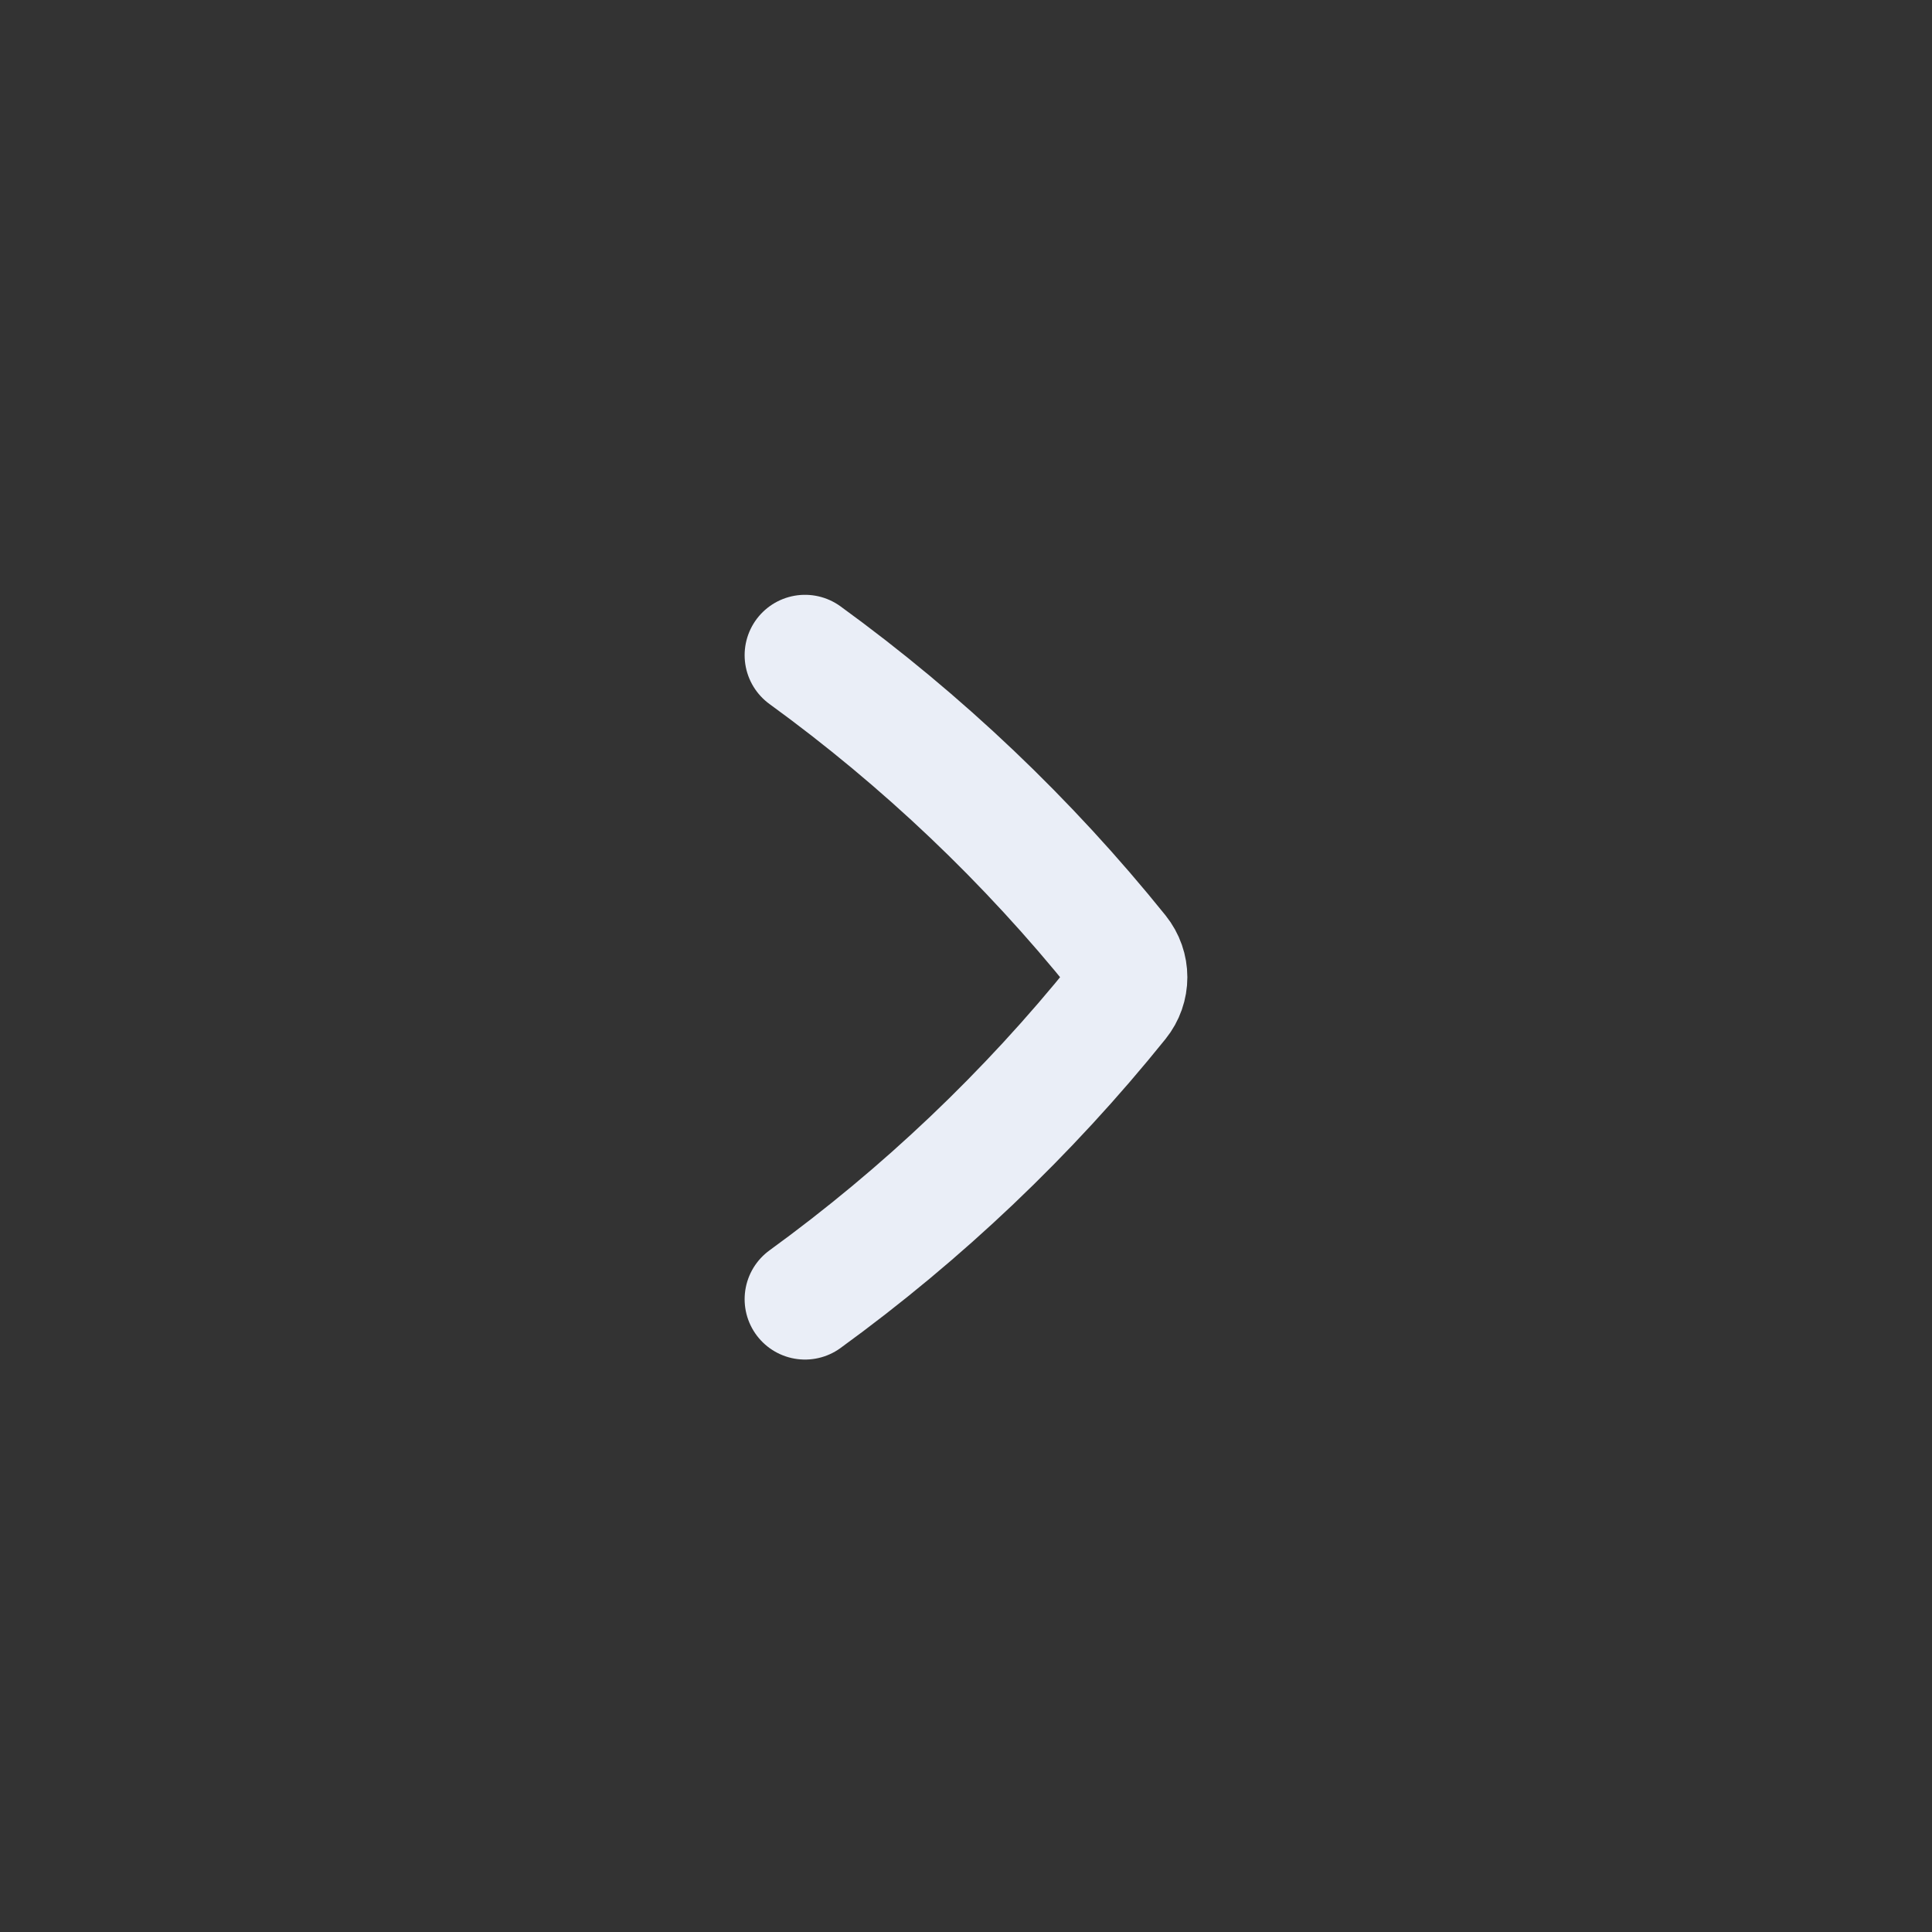 <svg width="24" height="24" viewBox="0 0 24 24" fill="none" xmlns="http://www.w3.org/2000/svg">
<rect x="0" y="0" width="24" height="24" fill="#333333" stroke="none"/>
<g id="chevron/chevron-right">
<path id="vector" d="M10 8.139C11.462 9.201 12.771 10.446 13.894 11.841C14.035 12.017 14.035 12.262 13.894 12.437C12.771 13.832 11.462 15.077 10 16.139" stroke="#EAEEF7" stroke-width="1.5" stroke-linecap="round" stroke-linejoin="round"/>
</g>
</svg>
